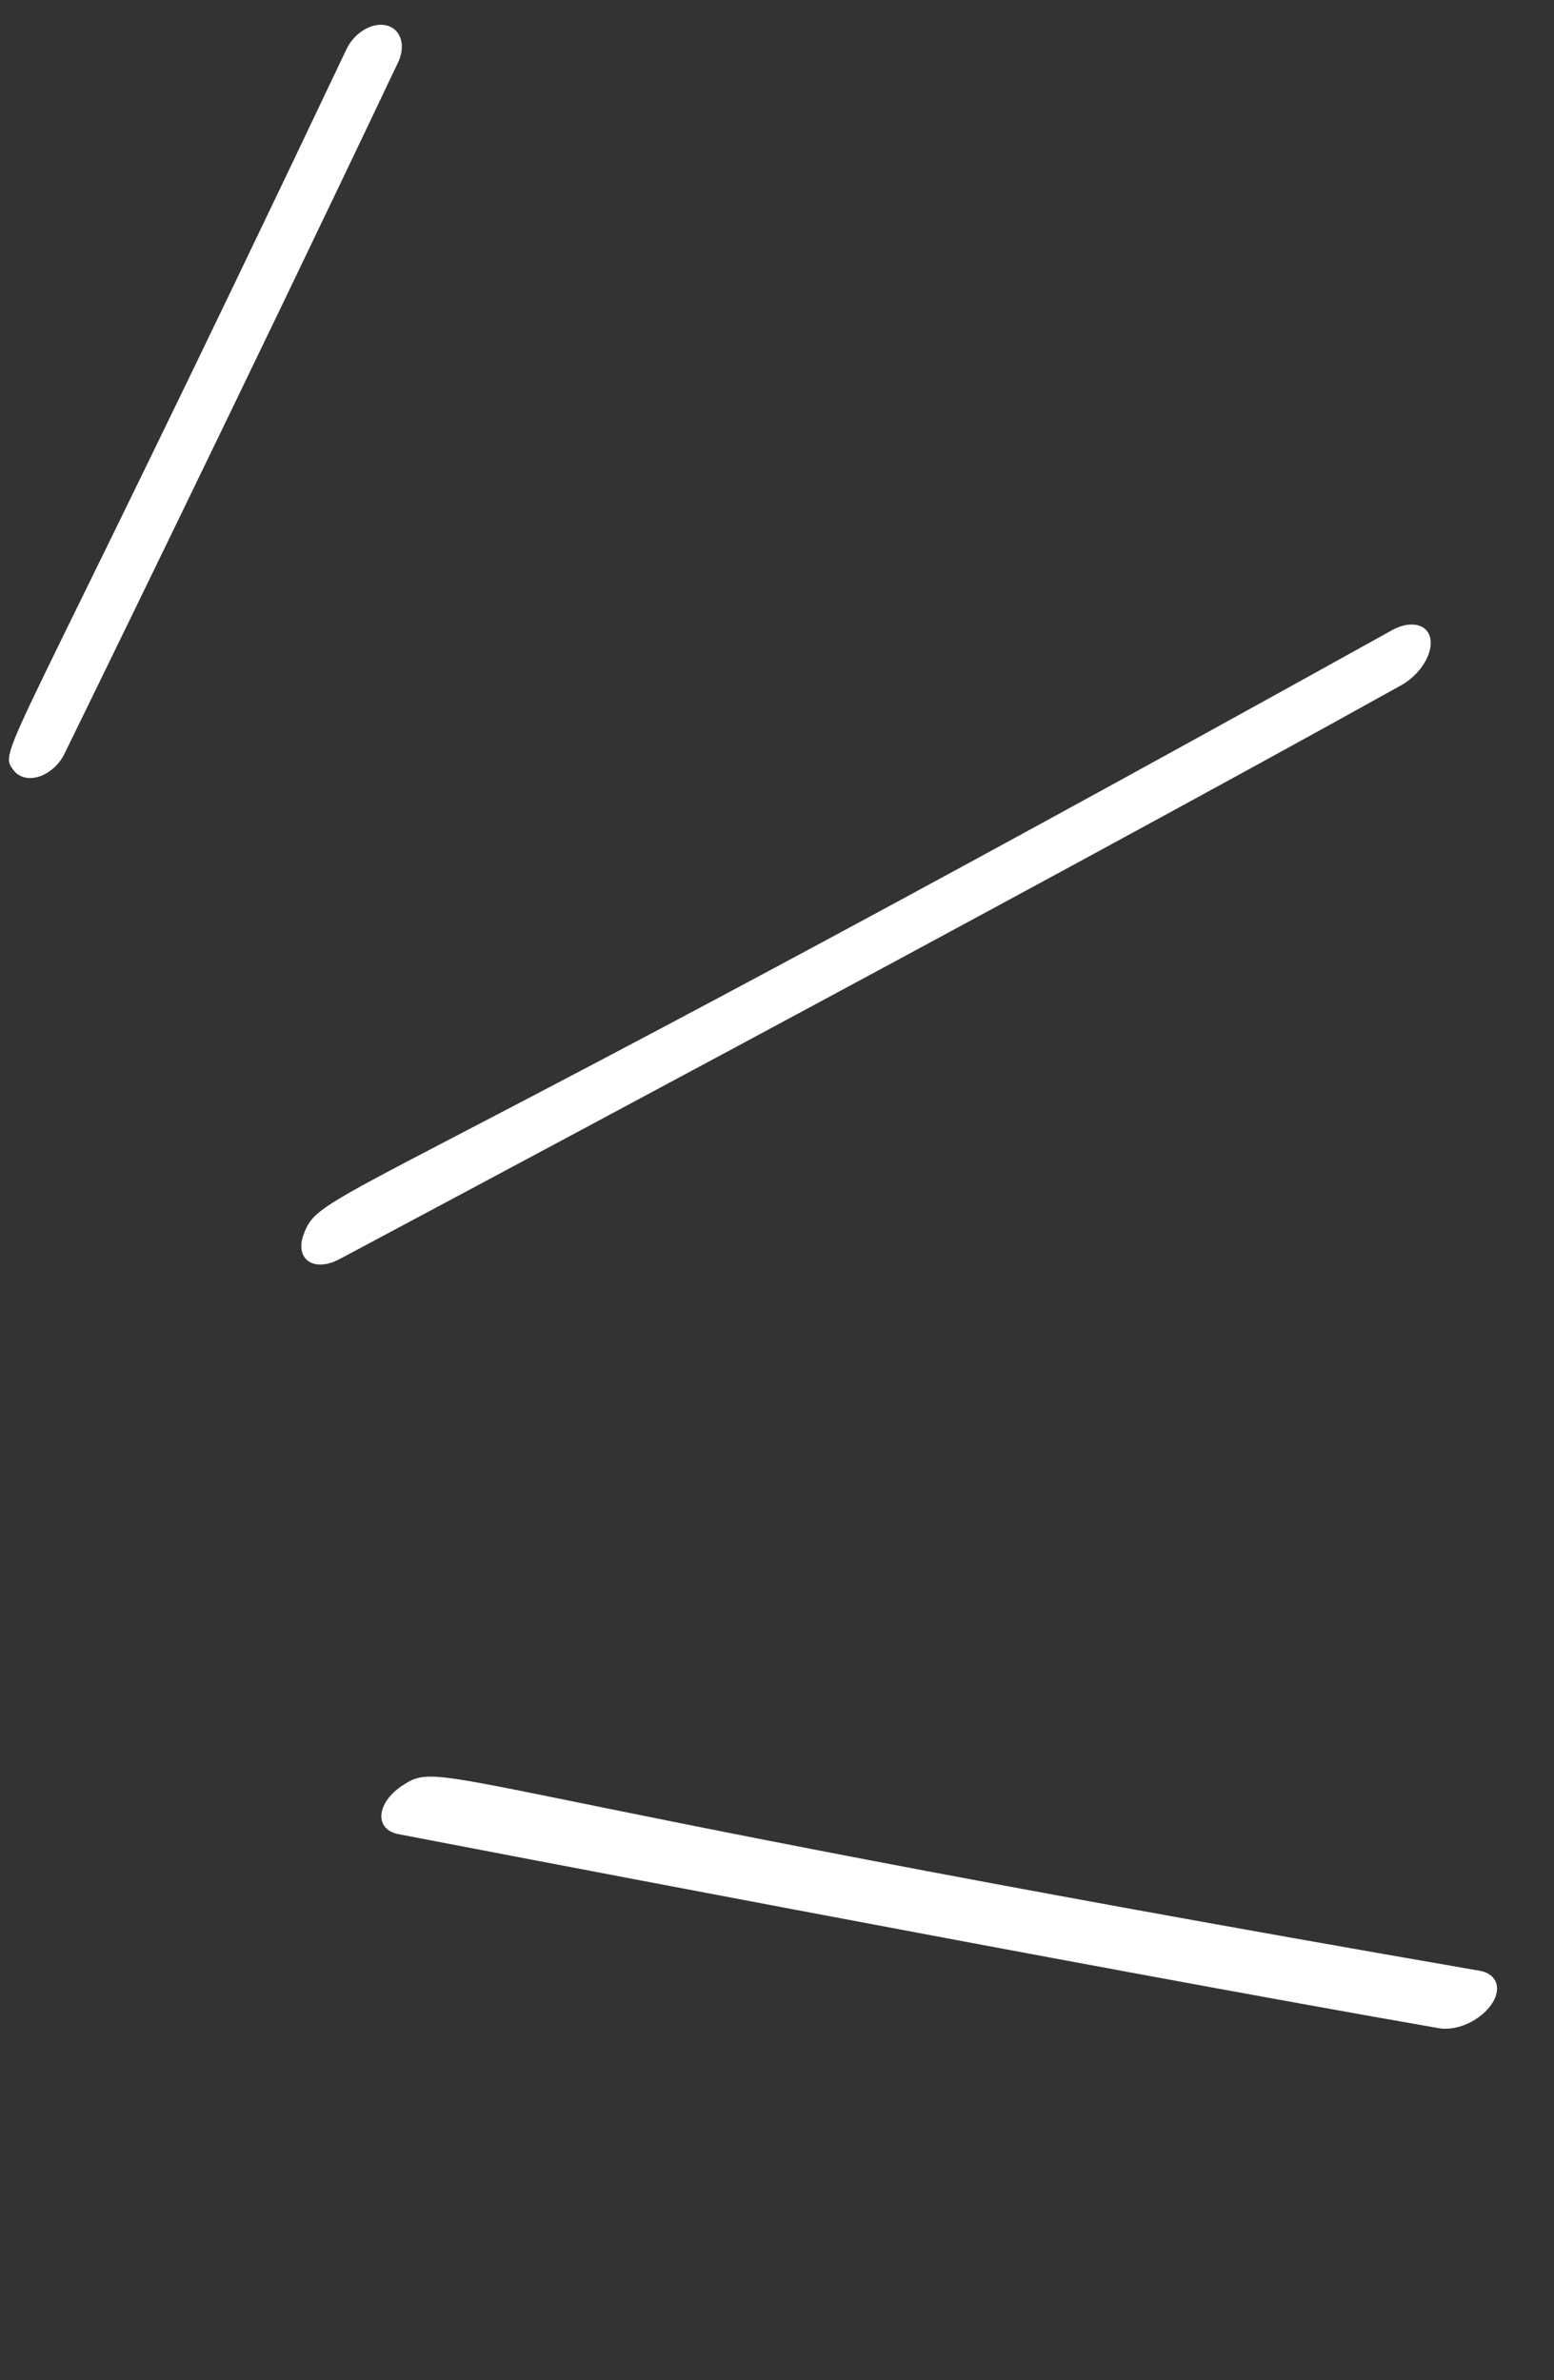 <svg width="32" height="49" viewBox="0 0 32 49" fill="none" xmlns="http://www.w3.org/2000/svg">
<rect x="0" y="0" width="32" height="49" fill="#333333" stroke="none"/>
<path d="M8.246 36.787C8.132 36.868 8.036 36.963 7.967 37.064C7.899 37.165 7.859 37.269 7.853 37.366C7.847 37.462 7.875 37.549 7.933 37.617C7.991 37.686 8.078 37.734 8.186 37.757C8.331 37.785 22.732 40.556 29.654 41.76C29.826 41.784 30.033 41.748 30.229 41.658C30.425 41.568 30.595 41.431 30.704 41.278C30.813 41.124 30.852 40.965 30.812 40.834C30.772 40.703 30.657 40.611 30.491 40.577C8.526 36.77 9.164 36.167 8.246 36.787Z" fill="white"/>
<path d="M6.25 25.419C6.208 25.536 6.195 25.648 6.213 25.743C6.231 25.839 6.28 25.916 6.354 25.967C6.428 26.017 6.525 26.04 6.636 26.032C6.747 26.025 6.868 25.988 6.988 25.924C7.145 25.839 21.444 18.232 28.86 14.104C28.997 14.027 29.125 13.919 29.228 13.794C29.331 13.668 29.405 13.531 29.439 13.399C29.474 13.268 29.469 13.147 29.423 13.053C29.378 12.959 29.295 12.895 29.185 12.87C29.039 12.835 28.854 12.871 28.67 12.971C6.838 25.096 6.616 24.445 6.25 25.419Z" fill="white"/>
<path d="M0.283 15.862C0.366 15.97 0.499 16.026 0.652 16.017C0.805 16.008 0.966 15.935 1.102 15.814C1.191 15.735 1.266 15.639 1.32 15.534C1.387 15.395 5.077 7.86 8.205 1.268C8.279 1.105 8.295 0.936 8.25 0.797C8.205 0.658 8.102 0.561 7.963 0.524C7.824 0.489 7.66 0.519 7.506 0.608C7.352 0.697 7.221 0.837 7.142 0.998C0.111 15.807 -0.058 15.415 0.283 15.862Z" fill="white"/>
</svg>
